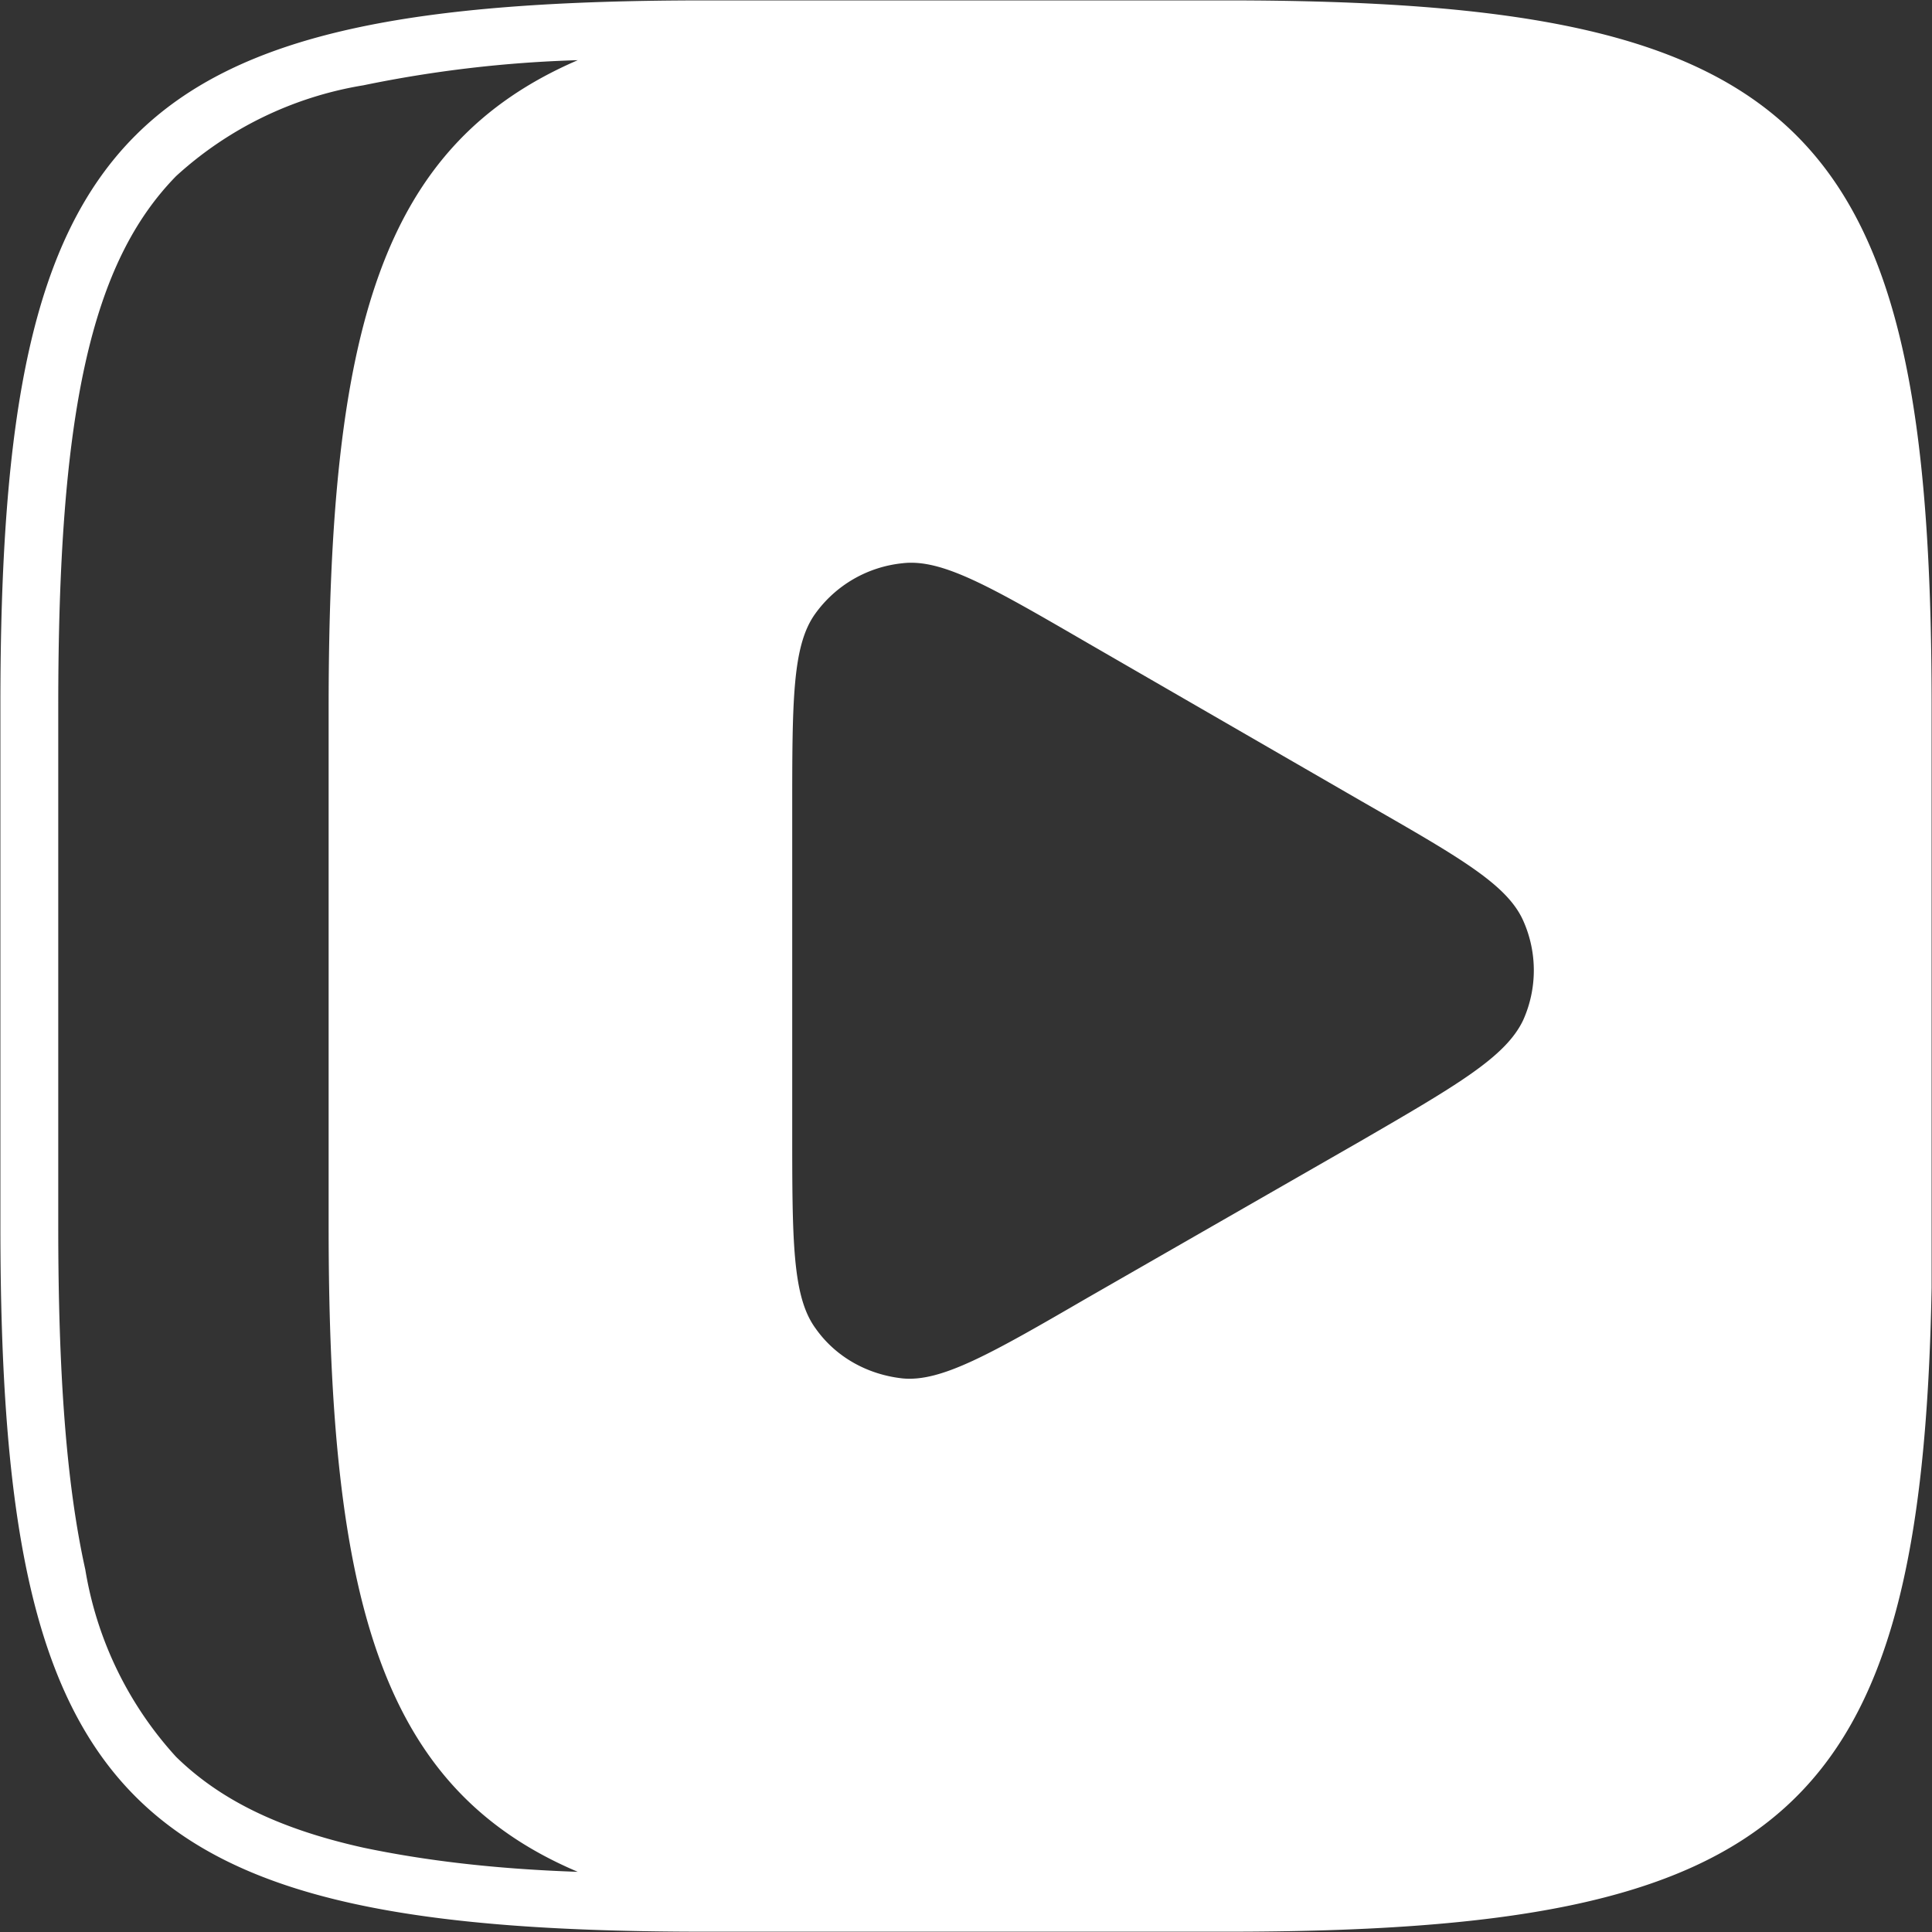 <svg width="20" height="20" xmlns="http://www.w3.org/2000/svg"><rect width="100%" height="100%" fill="#333333" stroke="none"/><path fill-rule="evenodd" fill="#ffffff" d="m 0.603,7.311 c 0,-1.489 0.08,-2.649 0.28,-3.549 C 1.083,2.862 1.393,2.263 1.823,1.823 A 3.779,3.779 0 0 1 3.762,0.883 12.796,12.796 0 0 1 5.981,0.623 C 3.942,1.503 3.402,3.402 3.402,7.331 v 5.368 c 0,3.899 0.55,5.818 2.579,6.678 C 5.102,19.347 4.382,19.257 3.762,19.127 2.862,18.927 2.263,18.617 1.823,18.187 A 3.779,3.779 0 0 1 0.883,16.248 C 0.683,15.348 0.603,14.189 0.603,12.699 V 7.301 Z M 10.73,19.997 H 7.311 c -6.008,0 -7.307,-1.29 -7.307,-7.307 V 7.301 c 0,-5.998 1.29,-7.297 7.307,-7.297 h 5.378 c 6.008,0 7.307,1.29 7.307,7.307 v 6.018 c -0.1,5.468 -1.519,6.668 -7.307,6.668 z M 15.768,9.53 C 15.598,9.15 15.098,8.87 14.089,8.291 L 11.25,6.651 C 10.25,6.071 9.75,5.781 9.34,5.831 A 1.27,1.27 0 0 0 8.441,6.351 C 8.201,6.681 8.201,7.251 8.201,8.411 v 3.269 c 0,1.16 0,1.739 0.24,2.069 0.21,0.3 0.54,0.48 0.9,0.52 0.4,0.04 0.91,-0.25 1.909,-0.83 l 2.839,-1.629 c 1,-0.58 1.499,-0.87 1.679,-1.25 a 1.26,1.26 0 0 0 0,-1.03 z" clip-rule="evenodd"/></svg>
